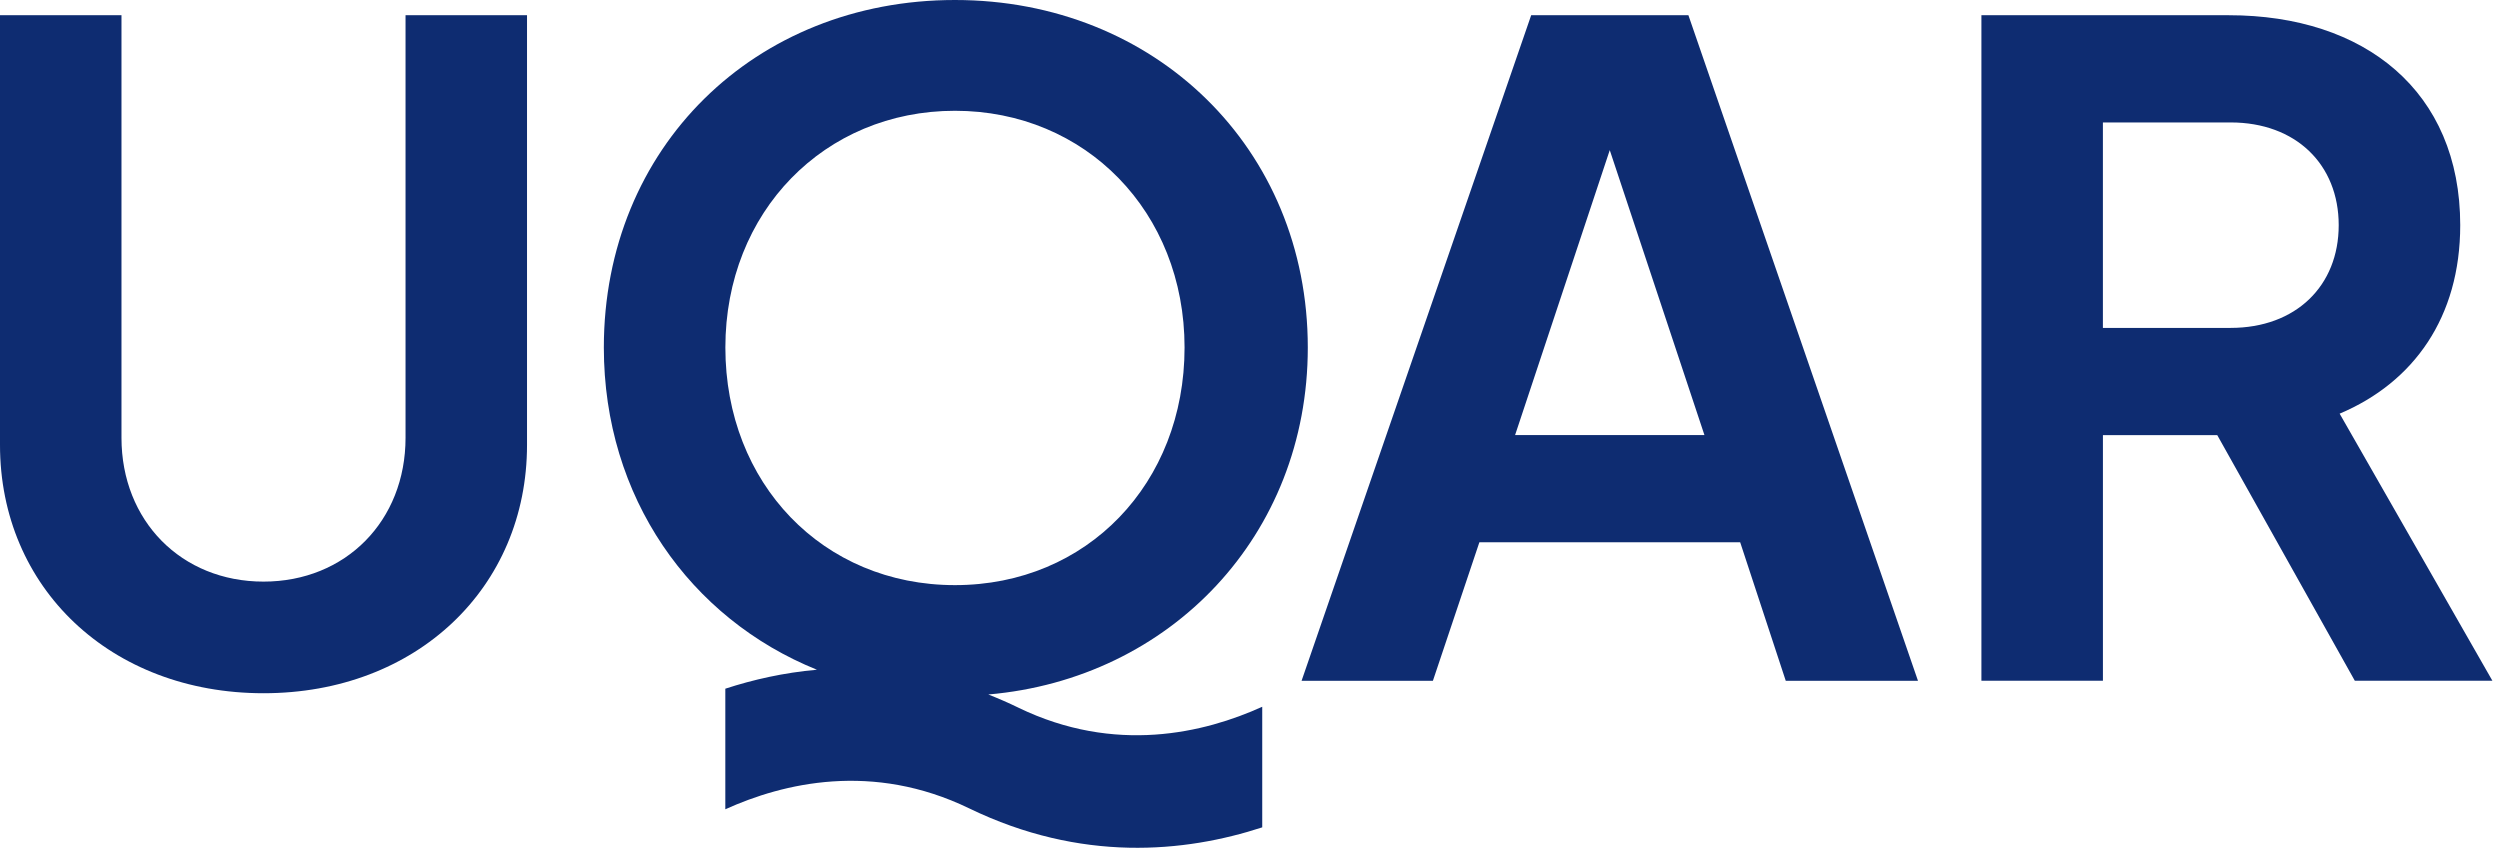 <?xml version="1.0" encoding="UTF-8"?>
<svg xmlns="http://www.w3.org/2000/svg" fill="#0e2c71" viewBox="0 0 218 74">
  <path d="M22.979,60.45C9.659,60.45,0,51.261,0,38.797V1.328h10.593v36.846c0,7.244,5.22,12.542,12.385,12.542s12.385-5.298,12.385-12.542V1.328h10.593v37.469c0,12.464-9.659,21.653-22.978,21.653Z"/>
  <path d="M183.373,28.593h11.138c5.686,0,9.424-3.663,9.424-8.958s-3.738-8.958-9.424-8.958h-11.138v17.915ZM172.779,59.363V1.328h21.578c11.84,0,20.175,6.62,20.175,18.307,0,8.024-4.052,13.71-10.515,16.436l13.322,23.292h-11.997l-11.997-21.421h-9.969v21.421h-10.597Z"/>
  <path d="M132.115,37.939l8.256-24.849,8.256,24.849h-16.512ZM151.744,47.288l3.973,12.075h11.53L147.229,1.328h-13.71l-20.021,58.035h11.452l4.051-12.075h22.743Z"/>
  <path d="M88.802,61.707c-.88-.428-1.756-.807-2.623-1.148,15.873-1.367,27.861-13.87,27.861-30.255,0-17.37-13.322-30.304-30.771-30.304s-30.614,12.852-30.614,30.304c0,13.048,7.515,23.632,18.581,28.096-2.901.256-5.587.87-7.988,1.654v10.515c5.039-2.283,12.825-4.169,21.268-.078,9.762,4.729,18.786,3.861,25.551,1.654v-10.515c-5.039,2.283-12.822,4.168-21.265.078ZM63.252,30.304c0-11.84,8.647-20.644,20.021-20.644s20.021,8.801,20.021,20.644-8.491,20.719-20.021,20.719-20.021-8.879-20.021-20.719Z"/>
</svg>